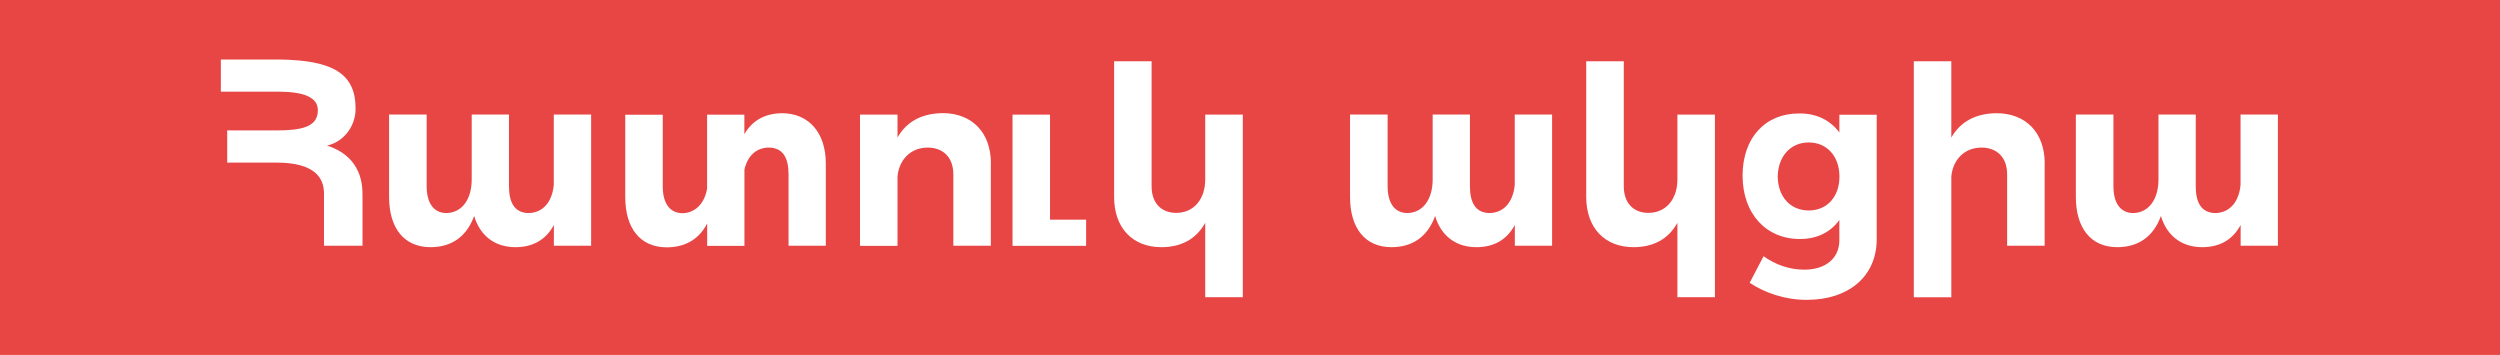 <?xml version="1.0" encoding="UTF-8"?>
<svg id="Layer_2" data-name="Layer 2" xmlns="http://www.w3.org/2000/svg" viewBox="0 0 317.99 45.15">
  <defs>
    <style>
      .cls-1 {
        fill: #e84545;
      }

      .cls-2 {
        fill: #fff;
      }
    </style>
  </defs>
  <g id="Layer_1-2" data-name="Layer 1">
    <g>
      <rect class="cls-1" width="317.99" height="45.15"/>
      <g>
        <path class="cls-2" d="M46.11,25.03v6.23h-4.9v-6.67c0-1.8-.99-3.91-6.05-3.91h-6.26v-4.09h6.14c3.26,0,5.39-.4,5.39-2.57,0-1.58-1.64-2.33-4.87-2.36h-7.47v-4.09h7.47c6.88.09,9.67,1.86,9.67,6.23,0,2.51-1.77,4.34-3.63,4.71,3.88,1.27,4.59,4.22,4.5,6.51Z"/>
        <path class="cls-2" d="M75.19,14.58v16.68h-4.74v-2.64c-1.02,1.89-2.67,2.82-4.9,2.82-2.6,0-4.5-1.46-5.24-3.97-.96,2.67-2.92,3.97-5.55,3.97-3.38,0-5.27-2.45-5.27-6.39v-10.48h4.78v9.12c0,2.11.87,3.41,2.54,3.41,2.02-.06,3.19-1.83,3.19-4.28v-8.25h4.74v9.12c0,2.11.74,3.41,2.54,3.41,1.86-.06,2.98-1.52,3.16-3.6v-8.93h4.74Z"/>
        <path class="cls-2" d="M105.04,20.78v10.48h-4.74v-9.08c0-2.14-.74-3.41-2.54-3.41-1.64.03-2.7,1.15-3.07,2.79v9.71h-4.74v-2.85c-1.05,2.05-2.85,3.04-5.15,3.04-3.38,0-5.27-2.45-5.27-6.39v-10.48h4.77v9.12c0,2.11.87,3.41,2.54,3.41,1.67-.06,2.79-1.3,3.1-3.13v-9.4h4.74v2.48c1.02-1.77,2.64-2.64,4.78-2.67,3.41,0,5.58,2.48,5.58,6.39Z"/>
        <path class="cls-2" d="M126.03,20.78v10.48h-4.77v-9.08c0-2.11-1.24-3.41-3.29-3.41-2.17.03-3.6,1.55-3.81,3.66v8.84h-4.77V14.58h4.77v2.91c1.18-2.08,3.16-3.07,5.74-3.1,3.75,0,6.14,2.48,6.14,6.39Z"/>
        <path class="cls-2" d="M138.15,27.95v3.32h-9.36V14.58h4.77v13.36h4.59Z"/>
        <path class="cls-2" d="M158.08,14.58v23.22h-4.78v-9.46c-1.15,2.08-3.07,3.1-5.58,3.1-3.66,0-6.01-2.45-6.01-6.39V7.79h4.77v15.91c0,2.11,1.21,3.38,3.16,3.38,2.29-.03,3.66-1.83,3.66-4.25v-8.25h4.78Z"/>
        <path class="cls-2" d="M197.42,14.58v16.68h-4.74v-2.64c-1.02,1.89-2.67,2.82-4.9,2.82-2.6,0-4.5-1.46-5.24-3.97-.96,2.67-2.92,3.97-5.55,3.97-3.38,0-5.27-2.45-5.27-6.39v-10.48h4.78v9.12c0,2.11.87,3.41,2.54,3.41,2.02-.06,3.19-1.83,3.19-4.28v-8.25h4.74v9.12c0,2.11.74,3.41,2.54,3.41,1.86-.06,2.98-1.52,3.16-3.6v-8.93h4.74Z"/>
        <path class="cls-2" d="M218.13,14.58v23.22h-4.77v-9.46c-1.15,2.08-3.07,3.1-5.58,3.1-3.66,0-6.02-2.45-6.02-6.39V7.79h4.78v15.91c0,2.11,1.21,3.38,3.16,3.38,2.29-.03,3.66-1.83,3.66-4.25v-8.25h4.77Z"/>
        <path class="cls-2" d="M238.71,14.58v15.84c0,4.74-3.57,7.72-8.9,7.72-2.82,0-5.33-.9-7.26-2.17l1.77-3.38c1.52,1.09,3.29,1.71,5.18,1.71,2.73,0,4.46-1.46,4.46-3.75v-2.57c-1.12,1.55-2.82,2.42-5.02,2.42-4.31,0-7.29-3.22-7.29-8.06s2.91-7.91,7.16-7.91c2.26-.03,4,.87,5.15,2.42v-2.26h4.74ZM233.97,22.46c0-2.57-1.58-4.34-3.91-4.34s-3.91,1.8-3.94,4.34c.03,2.54,1.58,4.31,3.94,4.31s3.91-1.77,3.91-4.31Z"/>
        <path class="cls-2" d="M260.07,20.78v10.48h-4.77v-9.08c0-2.11-1.24-3.41-3.29-3.41-2.17.03-3.6,1.55-3.81,3.66v15.38h-4.77V7.79h4.77v9.71c1.18-2.08,3.16-3.07,5.74-3.1,3.75,0,6.14,2.48,6.14,6.39Z"/>
        <path class="cls-2" d="M289.74,14.58v16.68h-4.74v-2.64c-1.02,1.89-2.67,2.82-4.9,2.82-2.6,0-4.5-1.46-5.24-3.97-.96,2.67-2.92,3.97-5.55,3.97-3.38,0-5.27-2.45-5.27-6.39v-10.48h4.78v9.12c0,2.11.87,3.41,2.54,3.41,2.02-.06,3.19-1.83,3.19-4.28v-8.25h4.74v9.12c0,2.11.74,3.41,2.54,3.41,1.86-.06,2.98-1.52,3.16-3.6v-8.93h4.74Z"/>
      </g>
    </g>
  </g>
</svg>